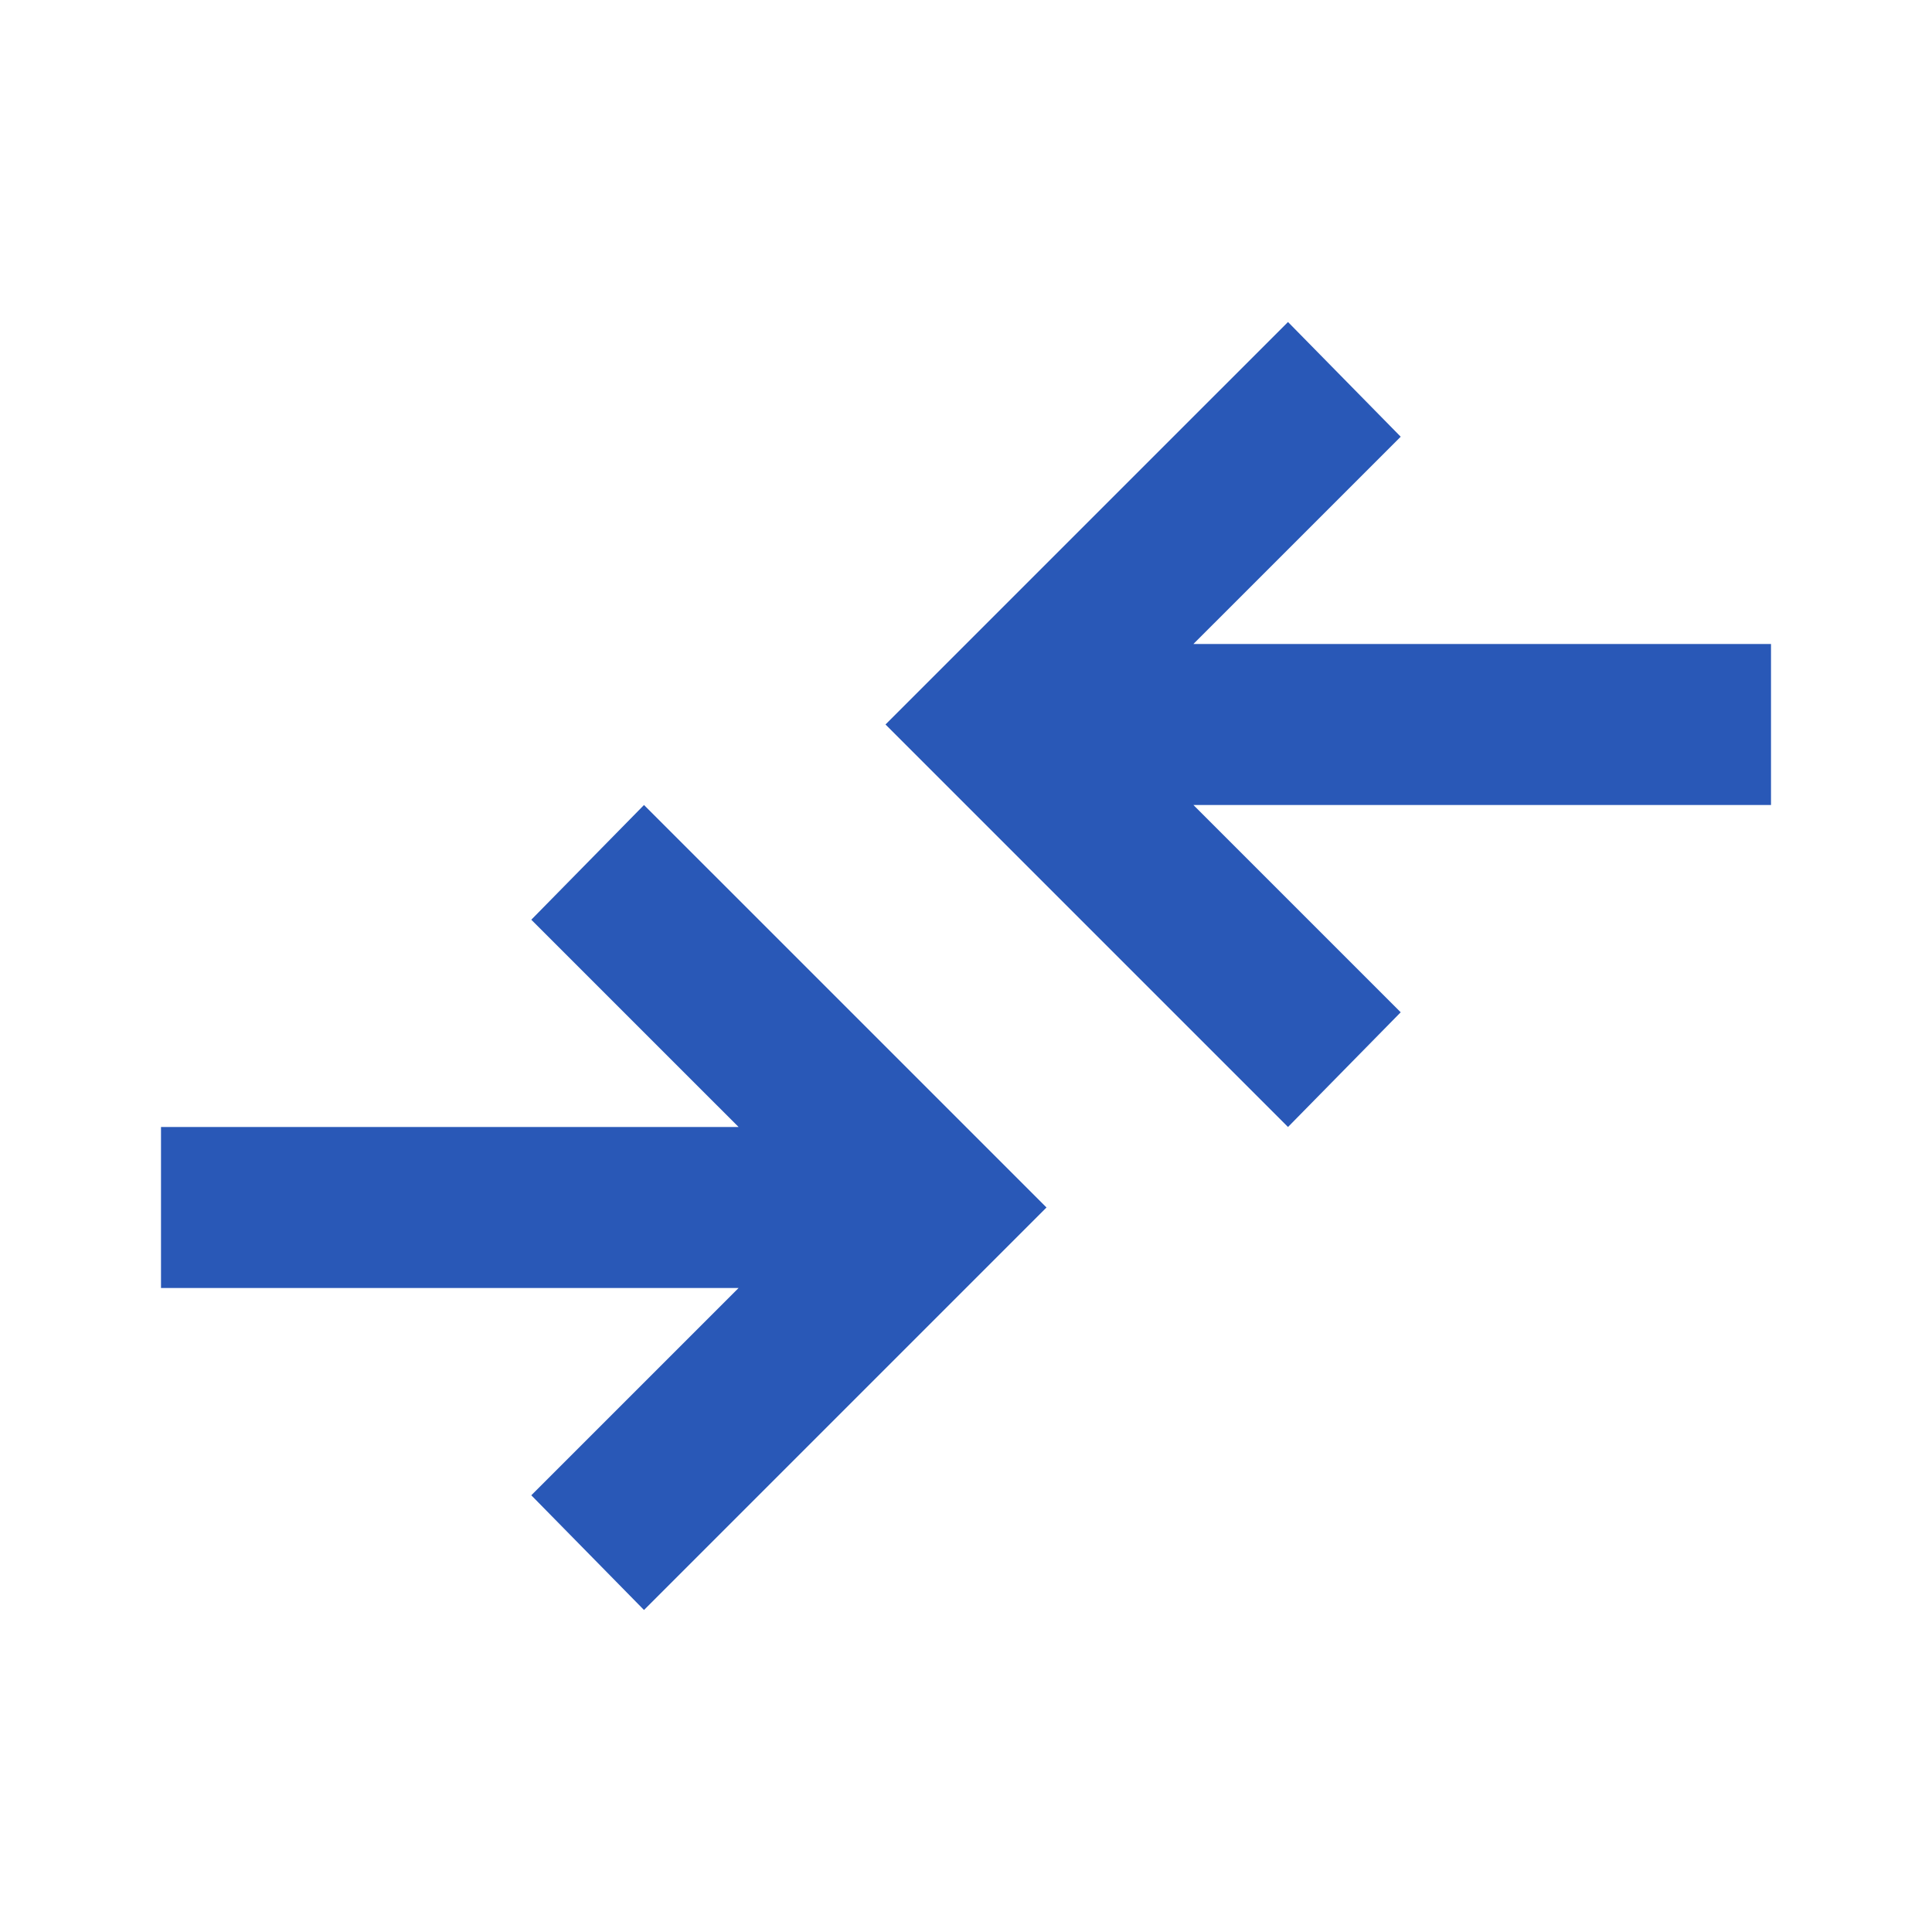 <svg width="48" height="48" viewBox="0 0 48 48" fill="none" xmlns="http://www.w3.org/2000/svg">
<mask id="mask0_10202_476" style="mask-type:alpha" maskUnits="userSpaceOnUse" x="0" y="0" width="48" height="48">
<rect width="48" height="48" fill="#0E0E0E"/>
</mask>
<g mask="url(#mask0_10202_476)">
<path d="M16 40L13.2 37.15L18.35 32H4V28H18.35L13.2 22.85L16 20L26 30L16 40ZM32 28L22 18L32 8L34.8 10.85L29.65 16H44V20H29.65L34.8 25.15L32 28Z" fill="#2958B7"/>
</g>
</svg>
